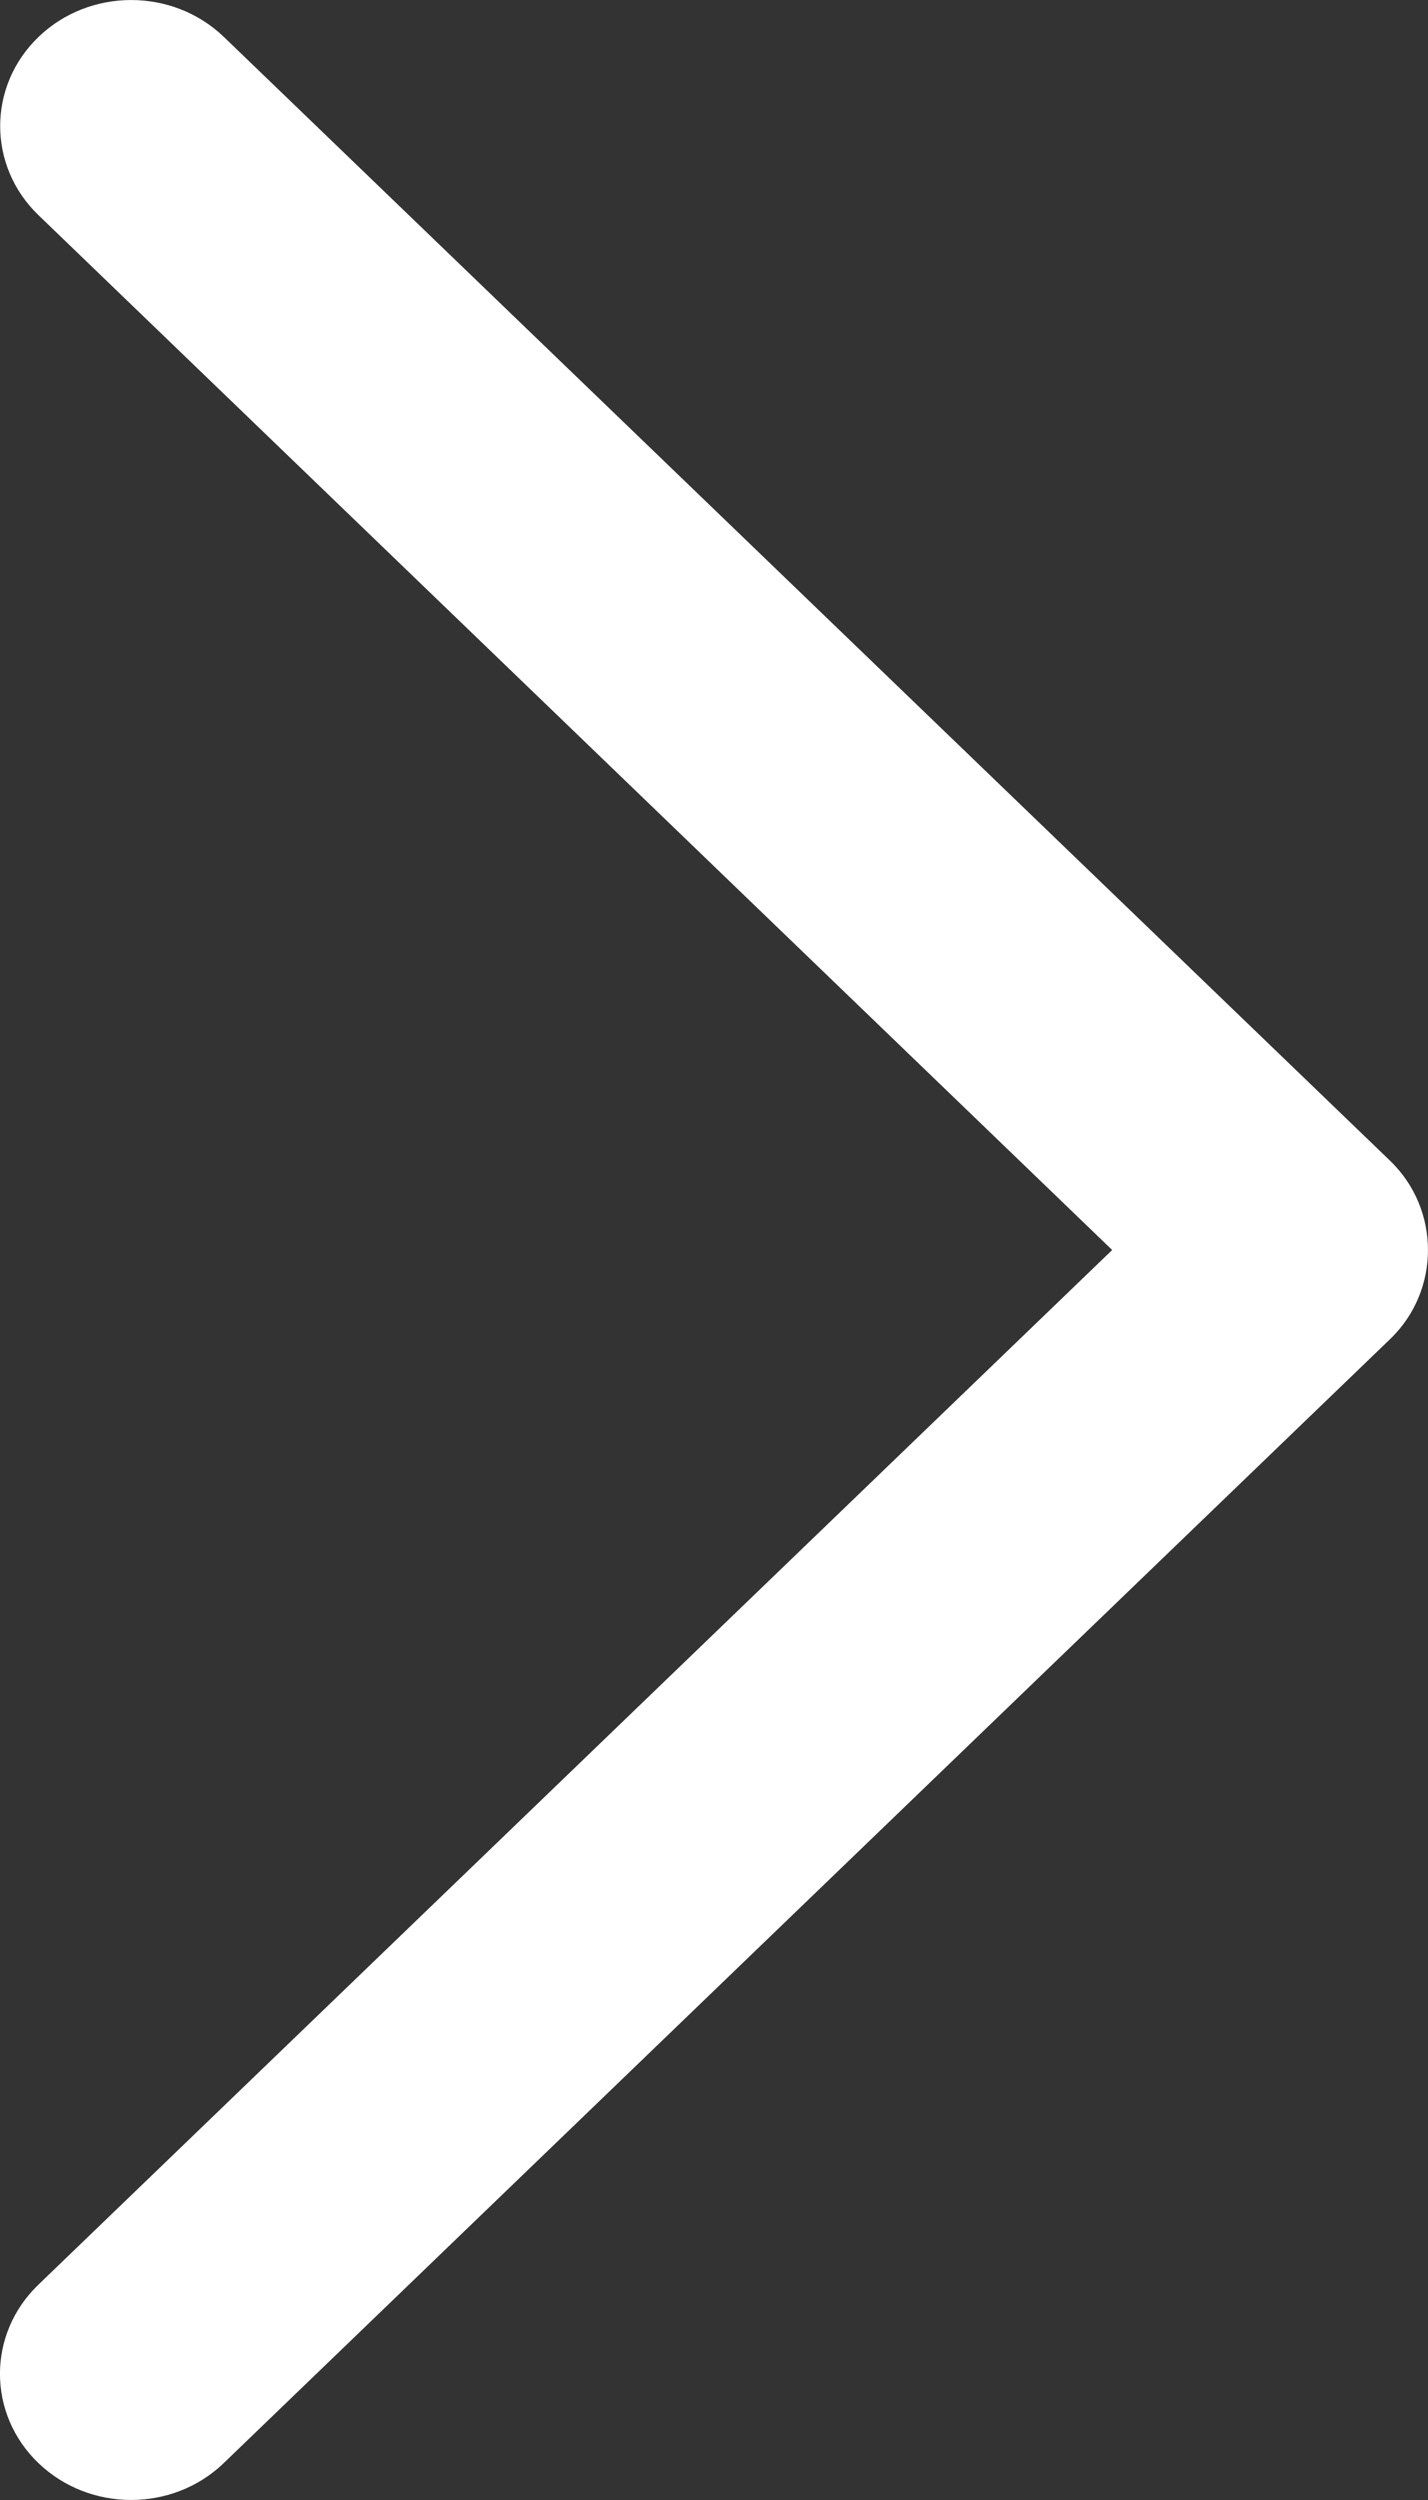 <svg width="12" height="21" viewBox="0 0 12 21" fill="none" xmlns="http://www.w3.org/2000/svg">
<rect x="0" y="0" width="12" height="21" fill="#333333" stroke="none"/>
<path d="M11.681 11.249C12.106 10.841 12.106 10.159 11.681 9.75L1.881 0.31C1.451 -0.103 0.753 -0.103 0.324 0.31C-0.106 0.723 -0.106 1.395 0.324 1.808L9.346 10.5L0.323 19.191C-0.108 19.605 -0.108 20.276 0.323 20.69C0.753 21.103 1.451 21.103 1.88 20.69L11.681 11.249Z" fill="#FFFFFF"/>
</svg>

